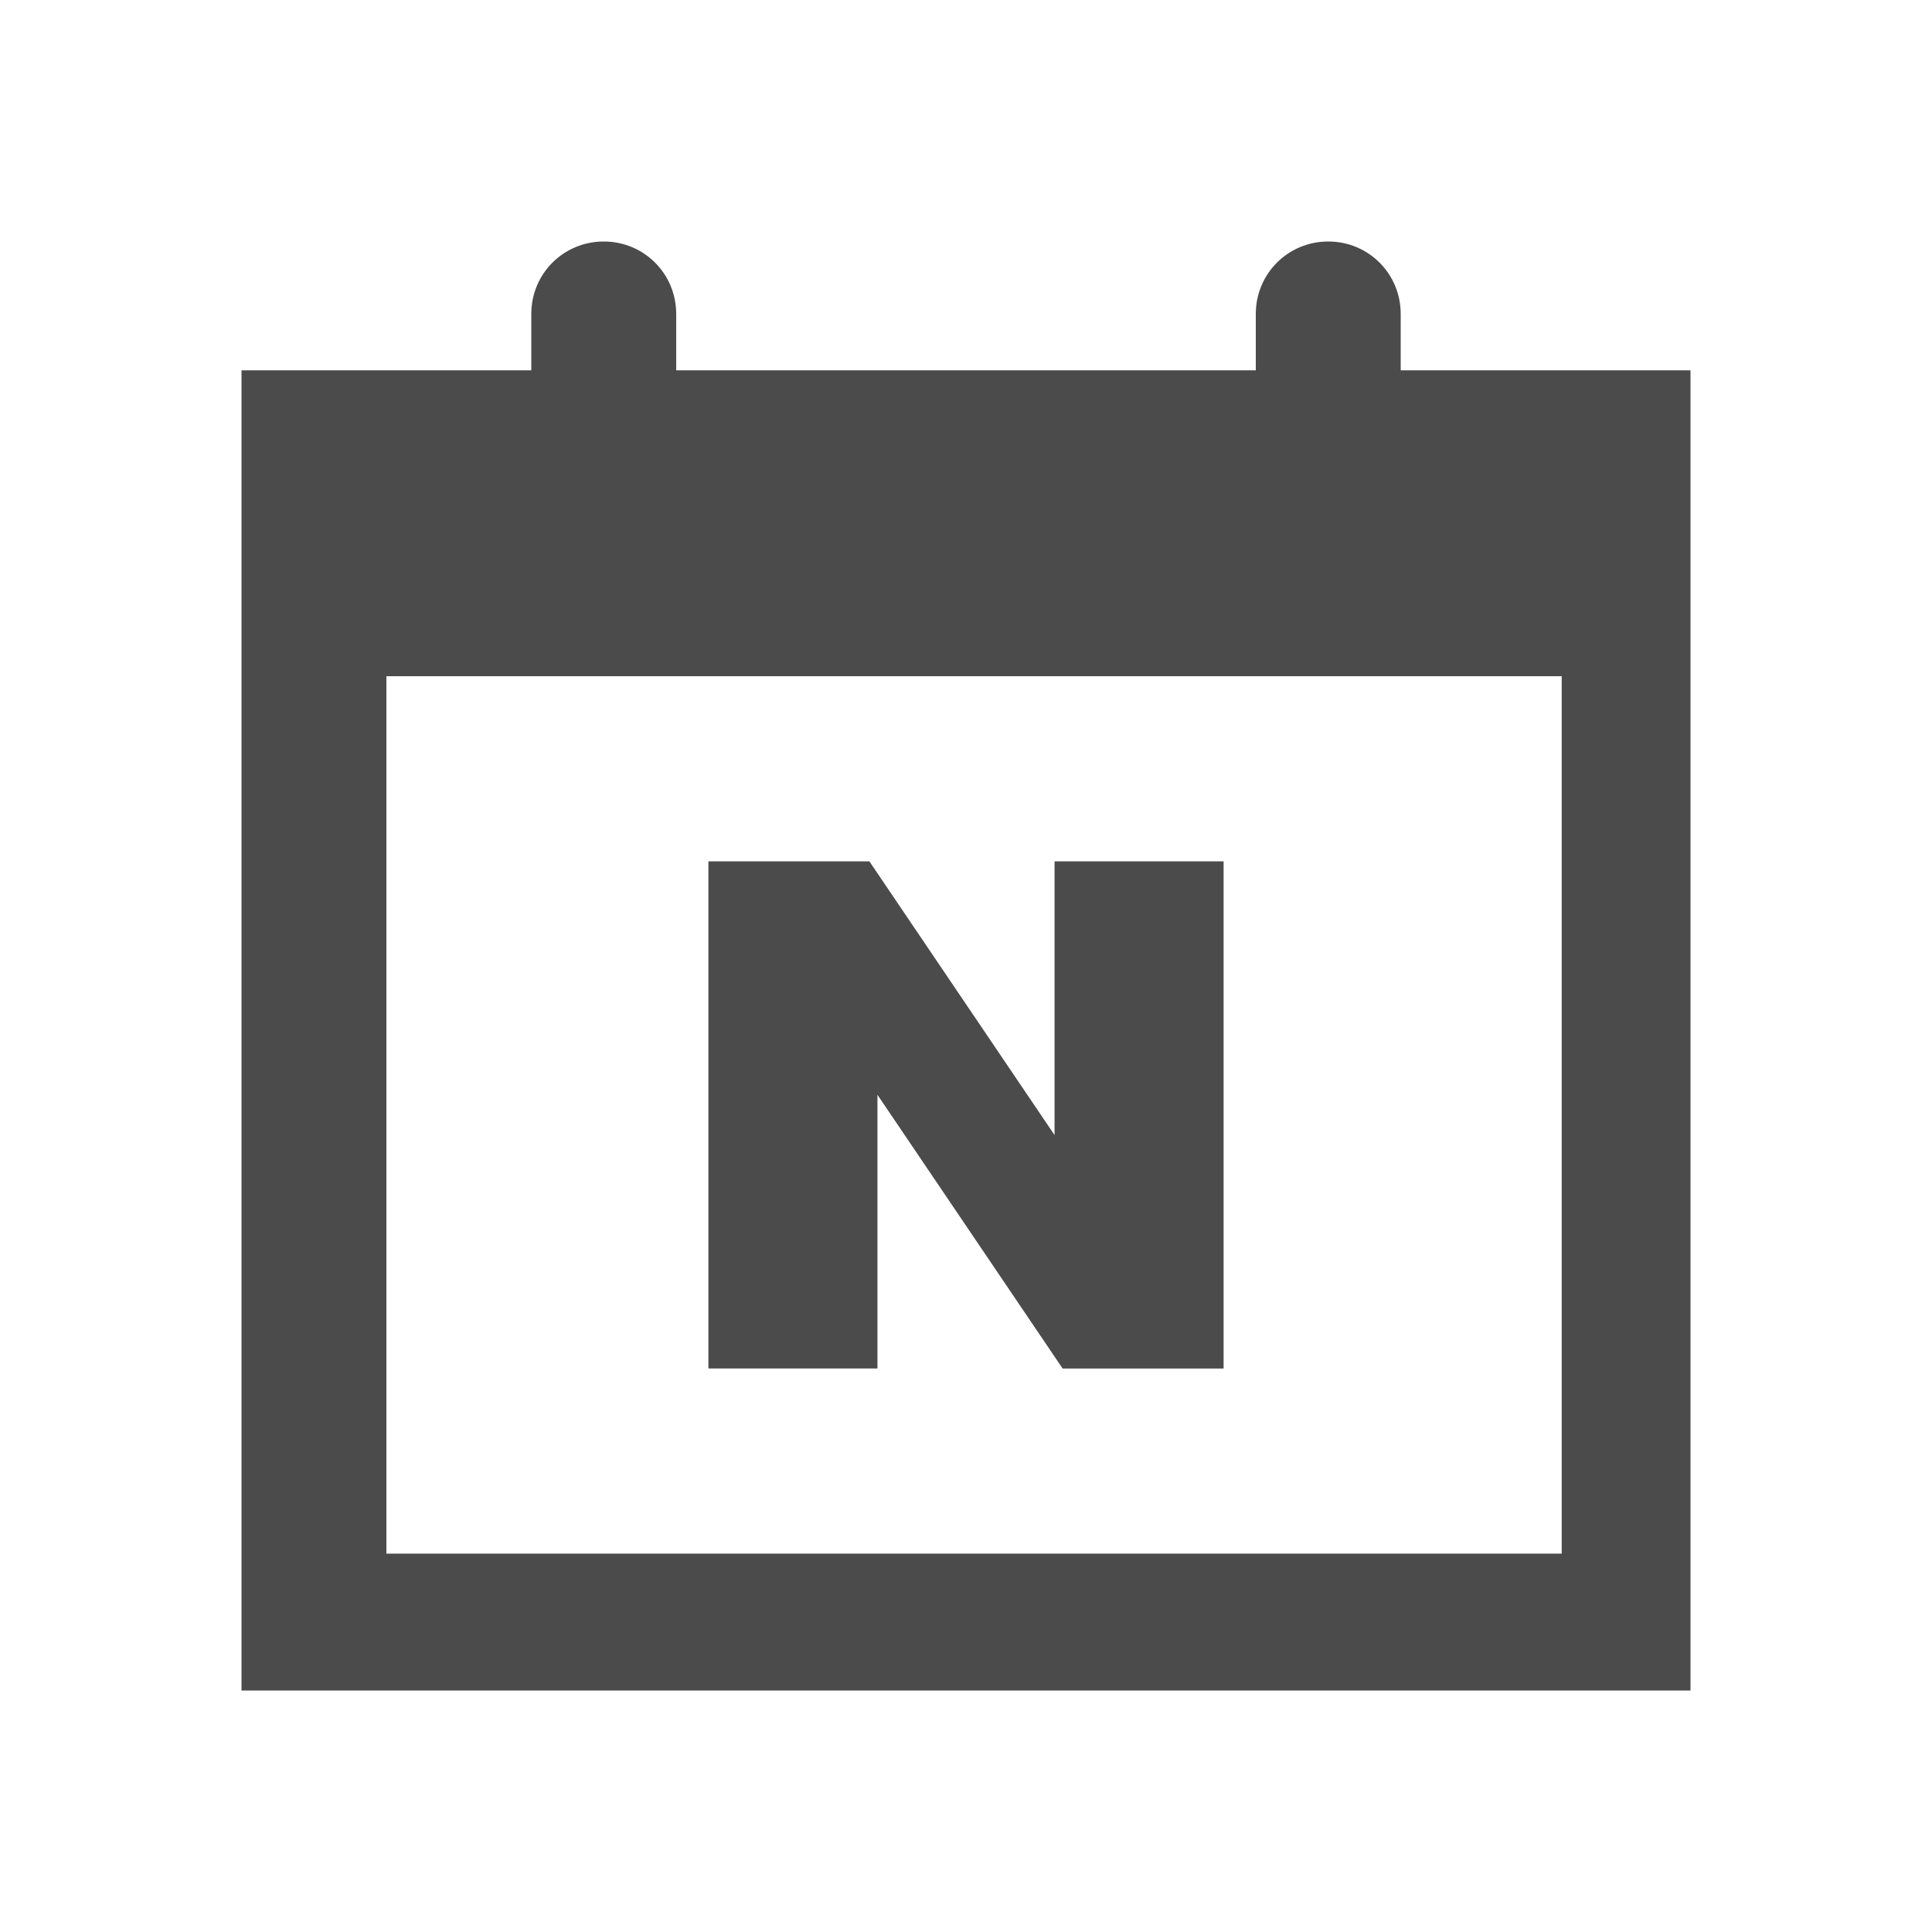 <svg xmlns="http://www.w3.org/2000/svg" id="Layer_1" version="1.1" viewBox="0 0 24 24"><defs><style>.st0{fill:#4c4b4c}</style></defs><path d="M17.4 4.6v-.7c0-.5-.4-.9-.9-.9s-.9.4-.9.9v.7H8.4v-.7c0-.5-.4-.9-.9-.9s-.9.4-.9.9v.7H3V21h18V4.6h-3.6Zm2 14.7H4.8V8.4h14.6v10.9Z" class="st0"/><path d="m10.9 13.6 2.3 3.4h2v-6.3h-2.1v3.4l-2.3-3.4h-2V17h2.1v-3.4z" class="st0"/></svg>